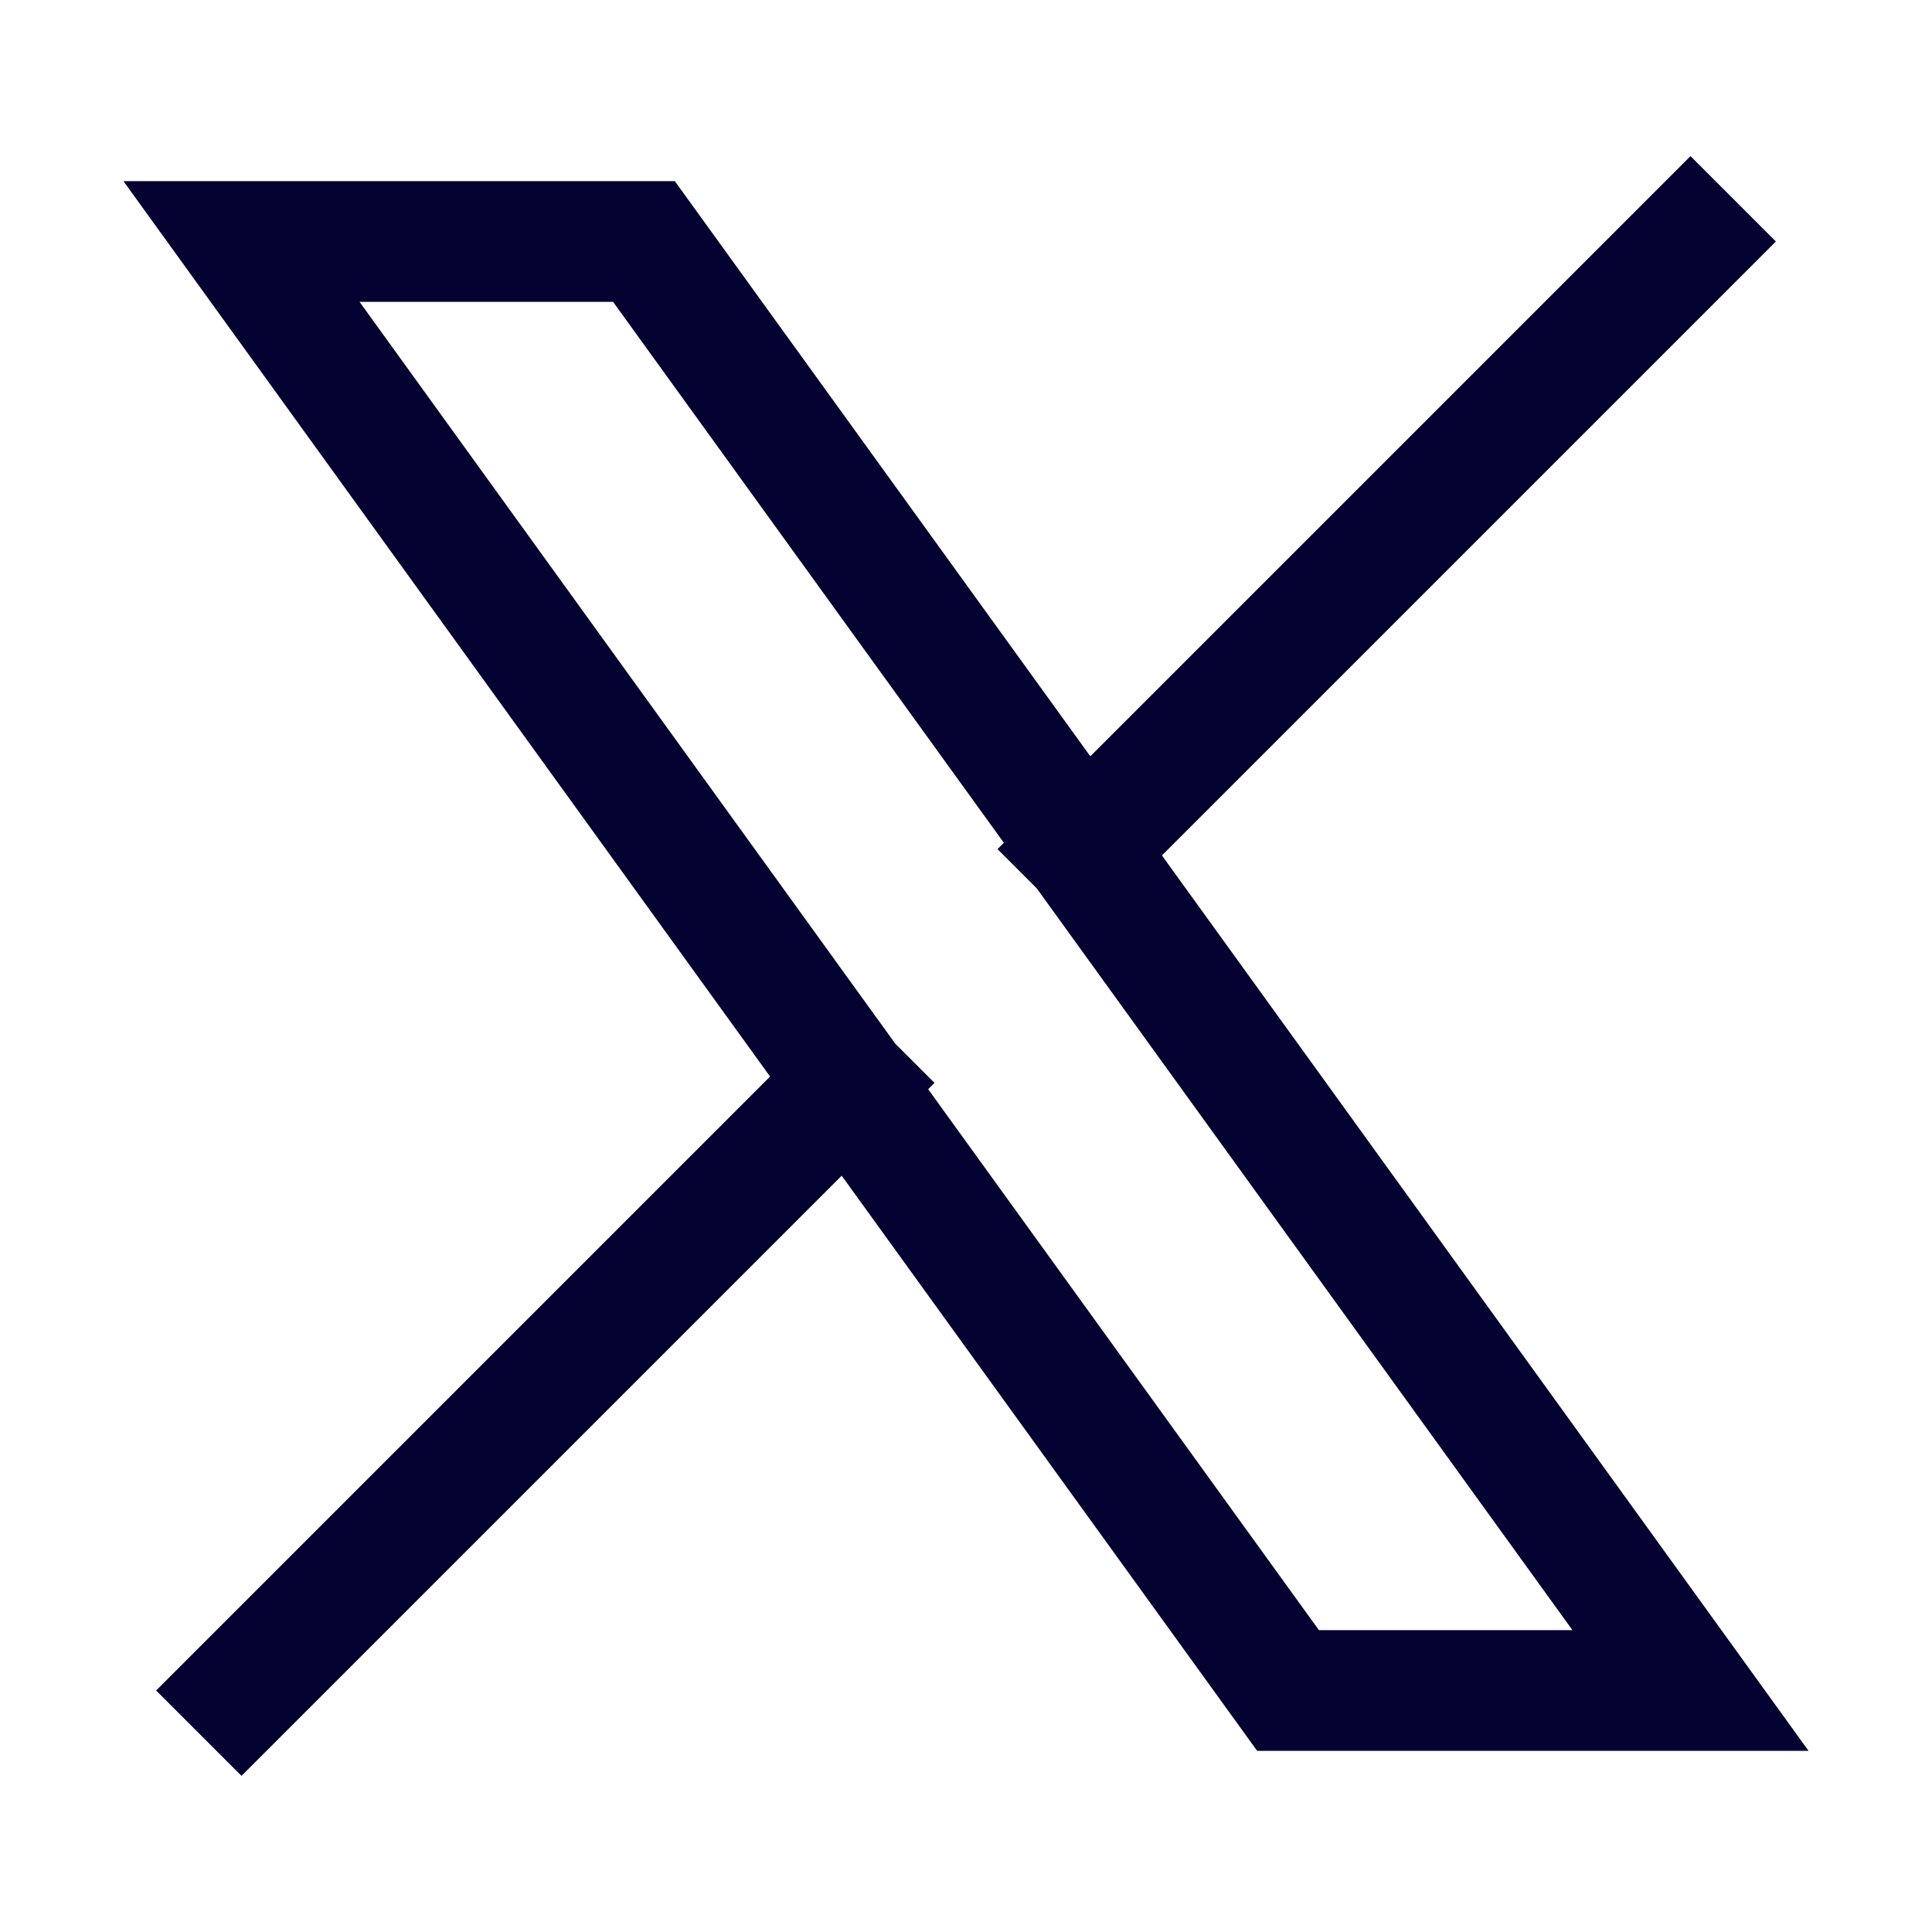 <svg width="16" height="16" viewBox="0 0 16 16" fill="none" xmlns="http://www.w3.org/2000/svg">
<g id="new-twitter">
<path id="Vector" d="M2 14L7.032 8.968M7.032 8.968L2 2H5.333L8.968 7.032M7.032 8.968L10.667 14H14L8.968 7.032M14 2L8.968 7.032" stroke="#040231" stroke-linecap="square"/>
</g>
</svg>
